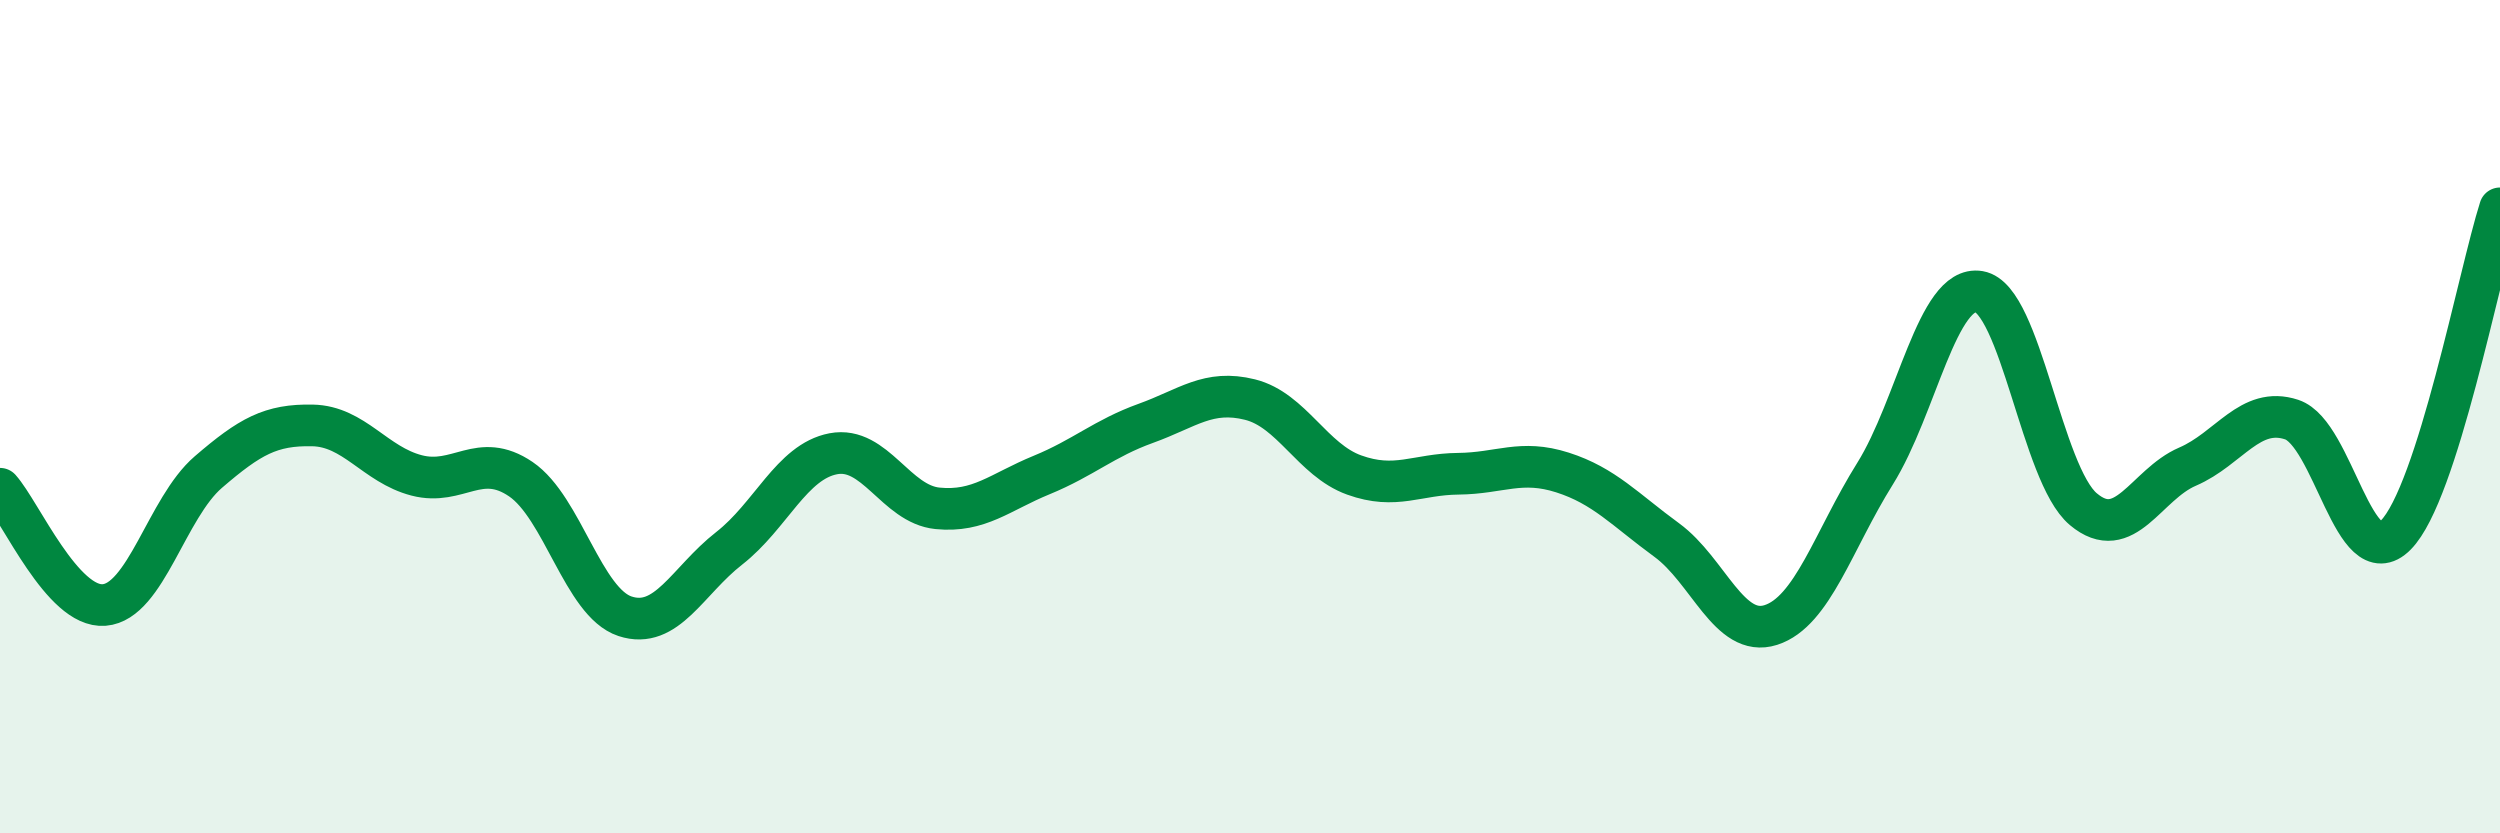 
    <svg width="60" height="20" viewBox="0 0 60 20" xmlns="http://www.w3.org/2000/svg">
      <path
        d="M 0,11.73 C 0.5,12.29 1.5,14.6 2.5,14.52 C 3.5,14.44 4,12.19 5,11.33 C 6,10.47 6.5,10.19 7.5,10.21 C 8.5,10.23 9,11.15 10,11.41 C 11,11.67 11.5,10.82 12.5,11.5 C 13.5,12.18 14,14.46 15,14.79 C 16,15.12 16.5,13.94 17.5,13.16 C 18.5,12.38 19,11.08 20,10.89 C 21,10.7 21.5,12.1 22.5,12.2 C 23.5,12.3 24,11.81 25,11.4 C 26,10.99 26.5,10.52 27.5,10.16 C 28.5,9.8 29,9.34 30,9.59 C 31,9.84 31.5,11.04 32.5,11.4 C 33.5,11.76 34,11.38 35,11.37 C 36,11.36 36.5,11.02 37.5,11.34 C 38.5,11.66 39,12.23 40,12.96 C 41,13.69 41.5,15.32 42.5,15 C 43.5,14.68 44,12.97 45,11.37 C 46,9.77 46.5,6.83 47.5,7 C 48.5,7.17 49,11.38 50,12.22 C 51,13.06 51.5,11.63 52.5,11.2 C 53.5,10.77 54,9.74 55,10.07 C 56,10.4 56.5,13.85 57.5,12.84 C 58.5,11.83 59.5,6.57 60,5L60 20L0 20Z"
        fill="#008740"
        opacity="0.1"
        stroke-linecap="round"
        stroke-linejoin="round"
      />
      <path
        d="M 0,11.73 C 0.5,12.29 1.5,14.6 2.5,14.52 C 3.5,14.44 4,12.19 5,11.33 C 6,10.47 6.5,10.19 7.5,10.21 C 8.5,10.23 9,11.15 10,11.41 C 11,11.67 11.5,10.82 12.5,11.5 C 13.5,12.18 14,14.46 15,14.79 C 16,15.12 16.5,13.94 17.5,13.16 C 18.5,12.38 19,11.08 20,10.89 C 21,10.7 21.5,12.1 22.5,12.2 C 23.5,12.3 24,11.81 25,11.4 C 26,10.99 26.5,10.52 27.5,10.16 C 28.5,9.8 29,9.34 30,9.59 C 31,9.84 31.5,11.04 32.5,11.4 C 33.5,11.76 34,11.38 35,11.37 C 36,11.36 36.5,11.02 37.5,11.34 C 38.5,11.66 39,12.23 40,12.96 C 41,13.69 41.5,15.32 42.5,15 C 43.5,14.68 44,12.97 45,11.37 C 46,9.77 46.5,6.83 47.5,7 C 48.5,7.17 49,11.38 50,12.22 C 51,13.06 51.5,11.63 52.5,11.2 C 53.5,10.77 54,9.74 55,10.07 C 56,10.4 56.5,13.85 57.5,12.84 C 58.5,11.83 59.5,6.57 60,5"
        stroke="#008740"
        stroke-width="1"
        fill="none"
        stroke-linecap="round"
        stroke-linejoin="round"
      />
    </svg>
  